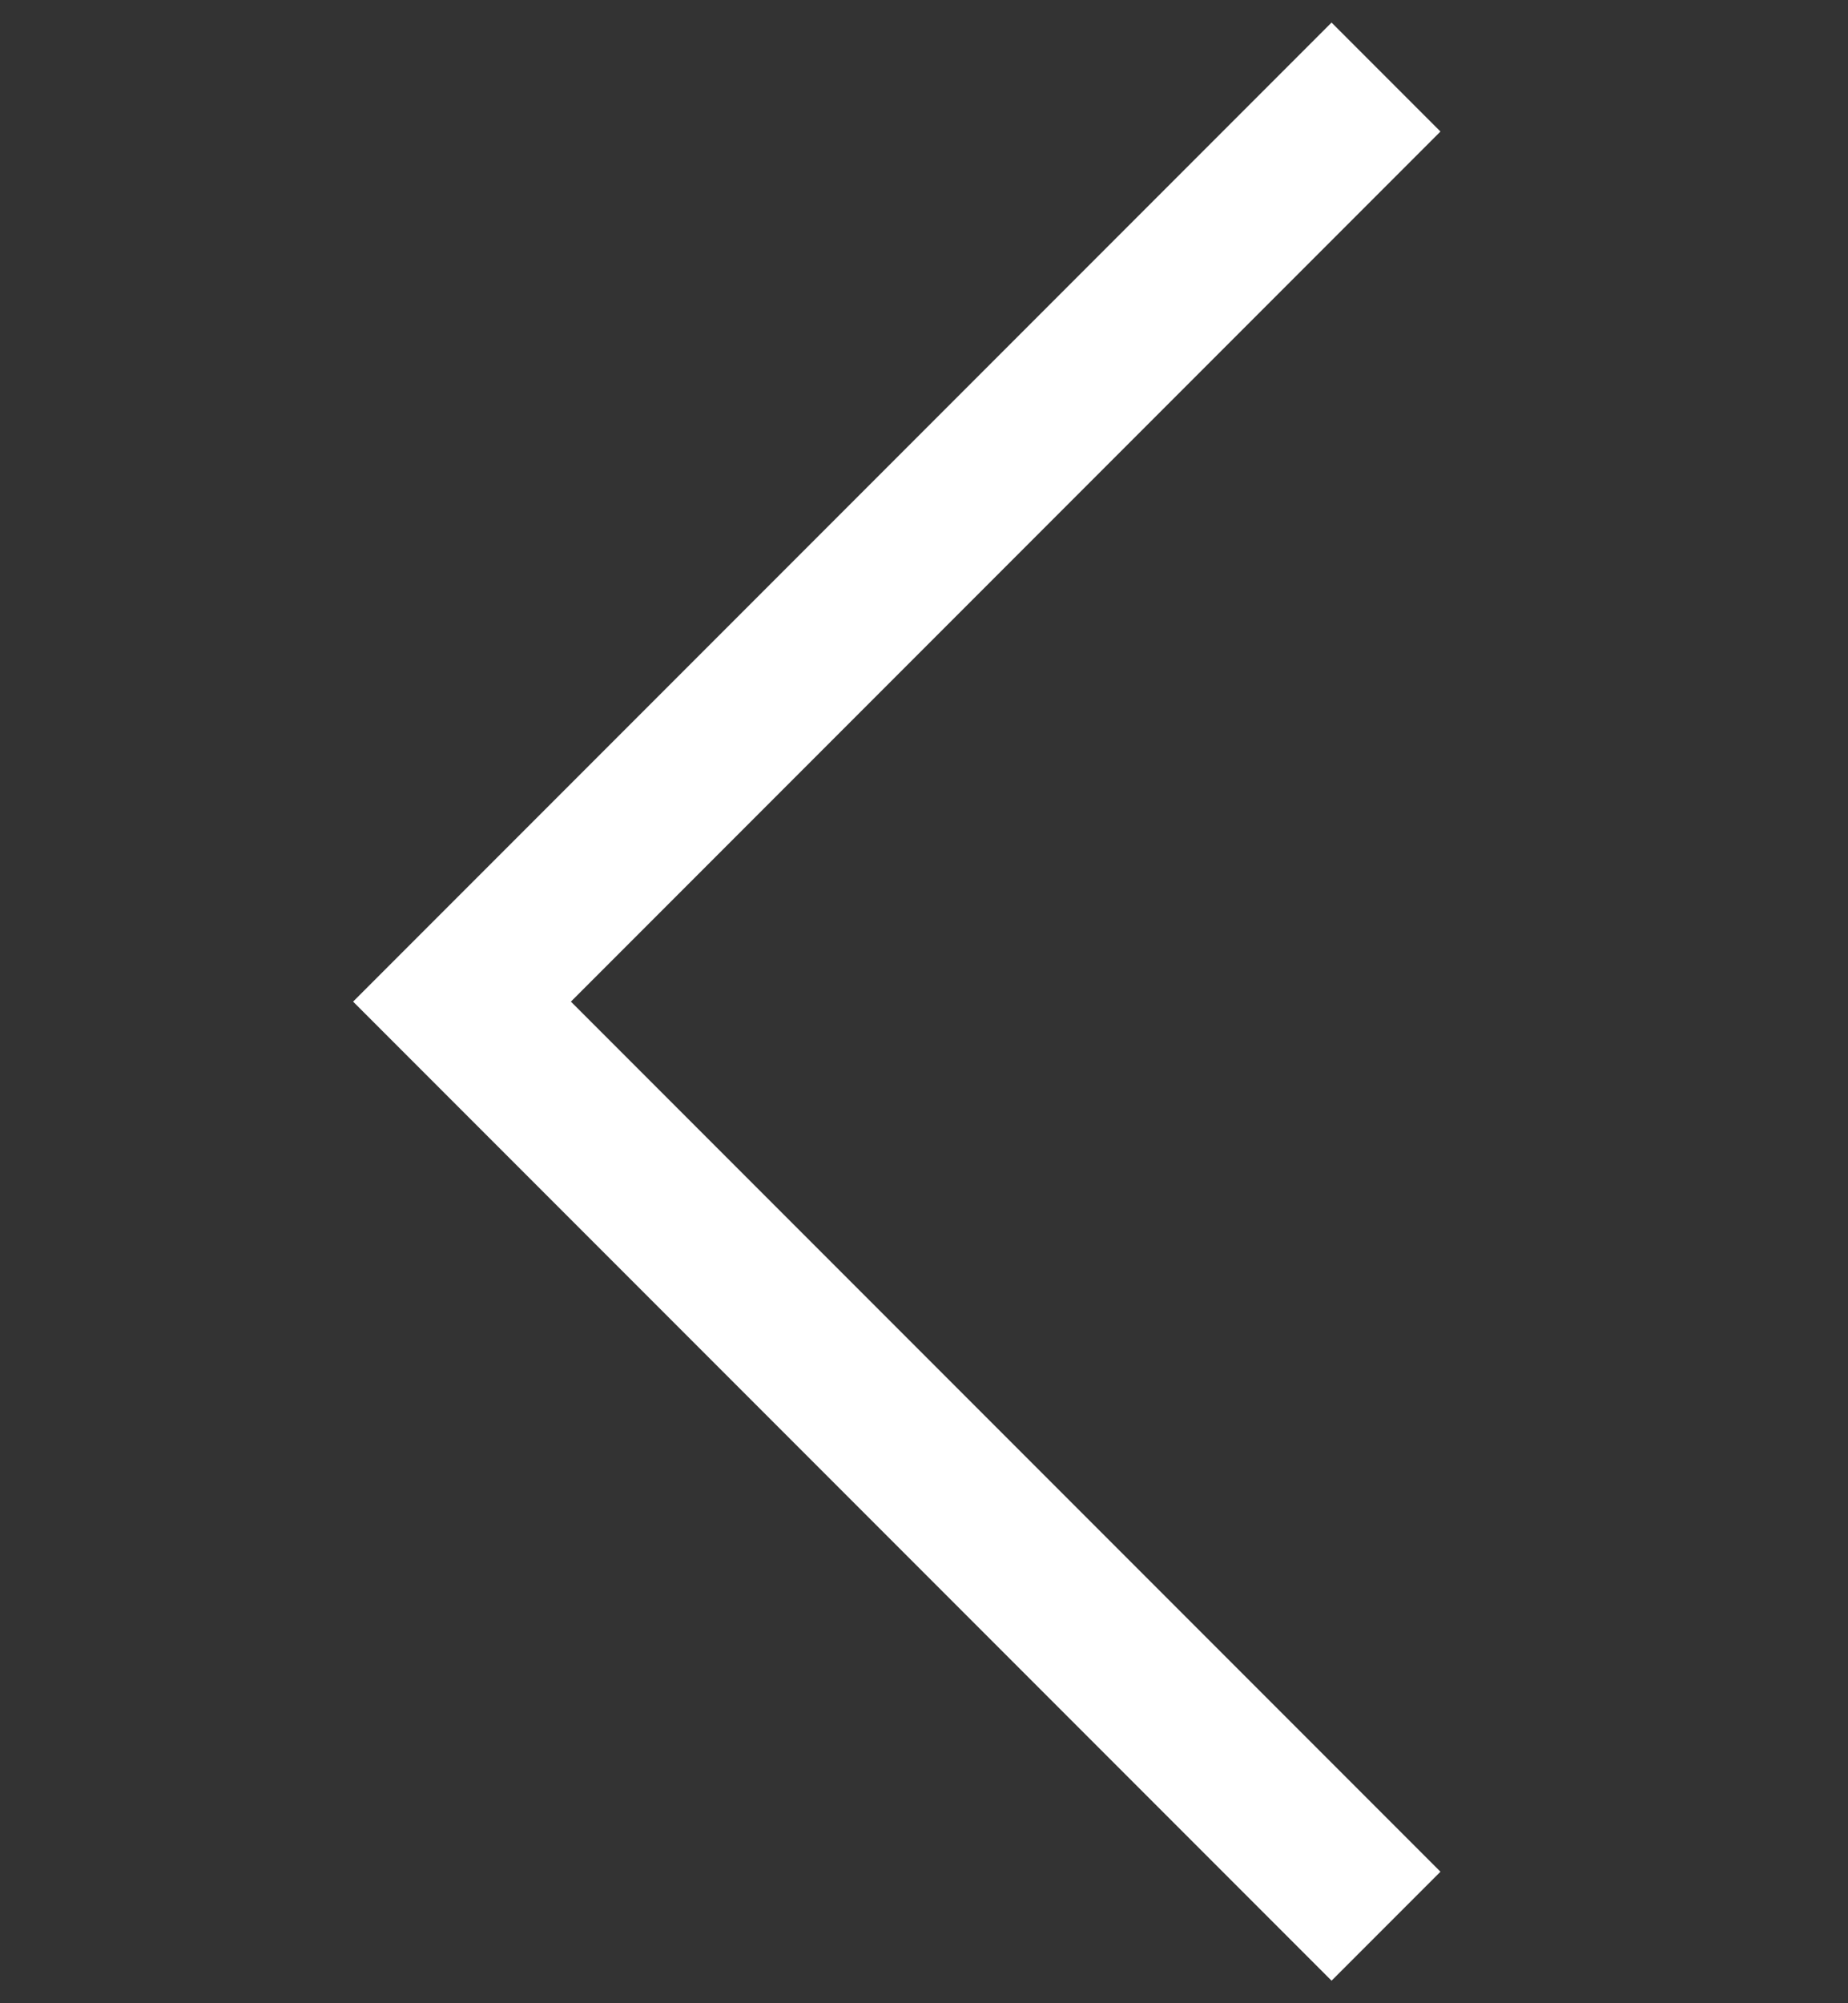 <svg width="24" height="26" viewBox="0 0 24 26" fill="none" xmlns="http://www.w3.org/2000/svg">
<rect x="0" y="0" width="24" height="26" fill="#333333" stroke="none"/>
<g id="Vector 92">
<path id="Vector 92_2" d="M18 25L6 13L18 1" stroke="white" stroke-width="2"/>
</g>
</svg>

